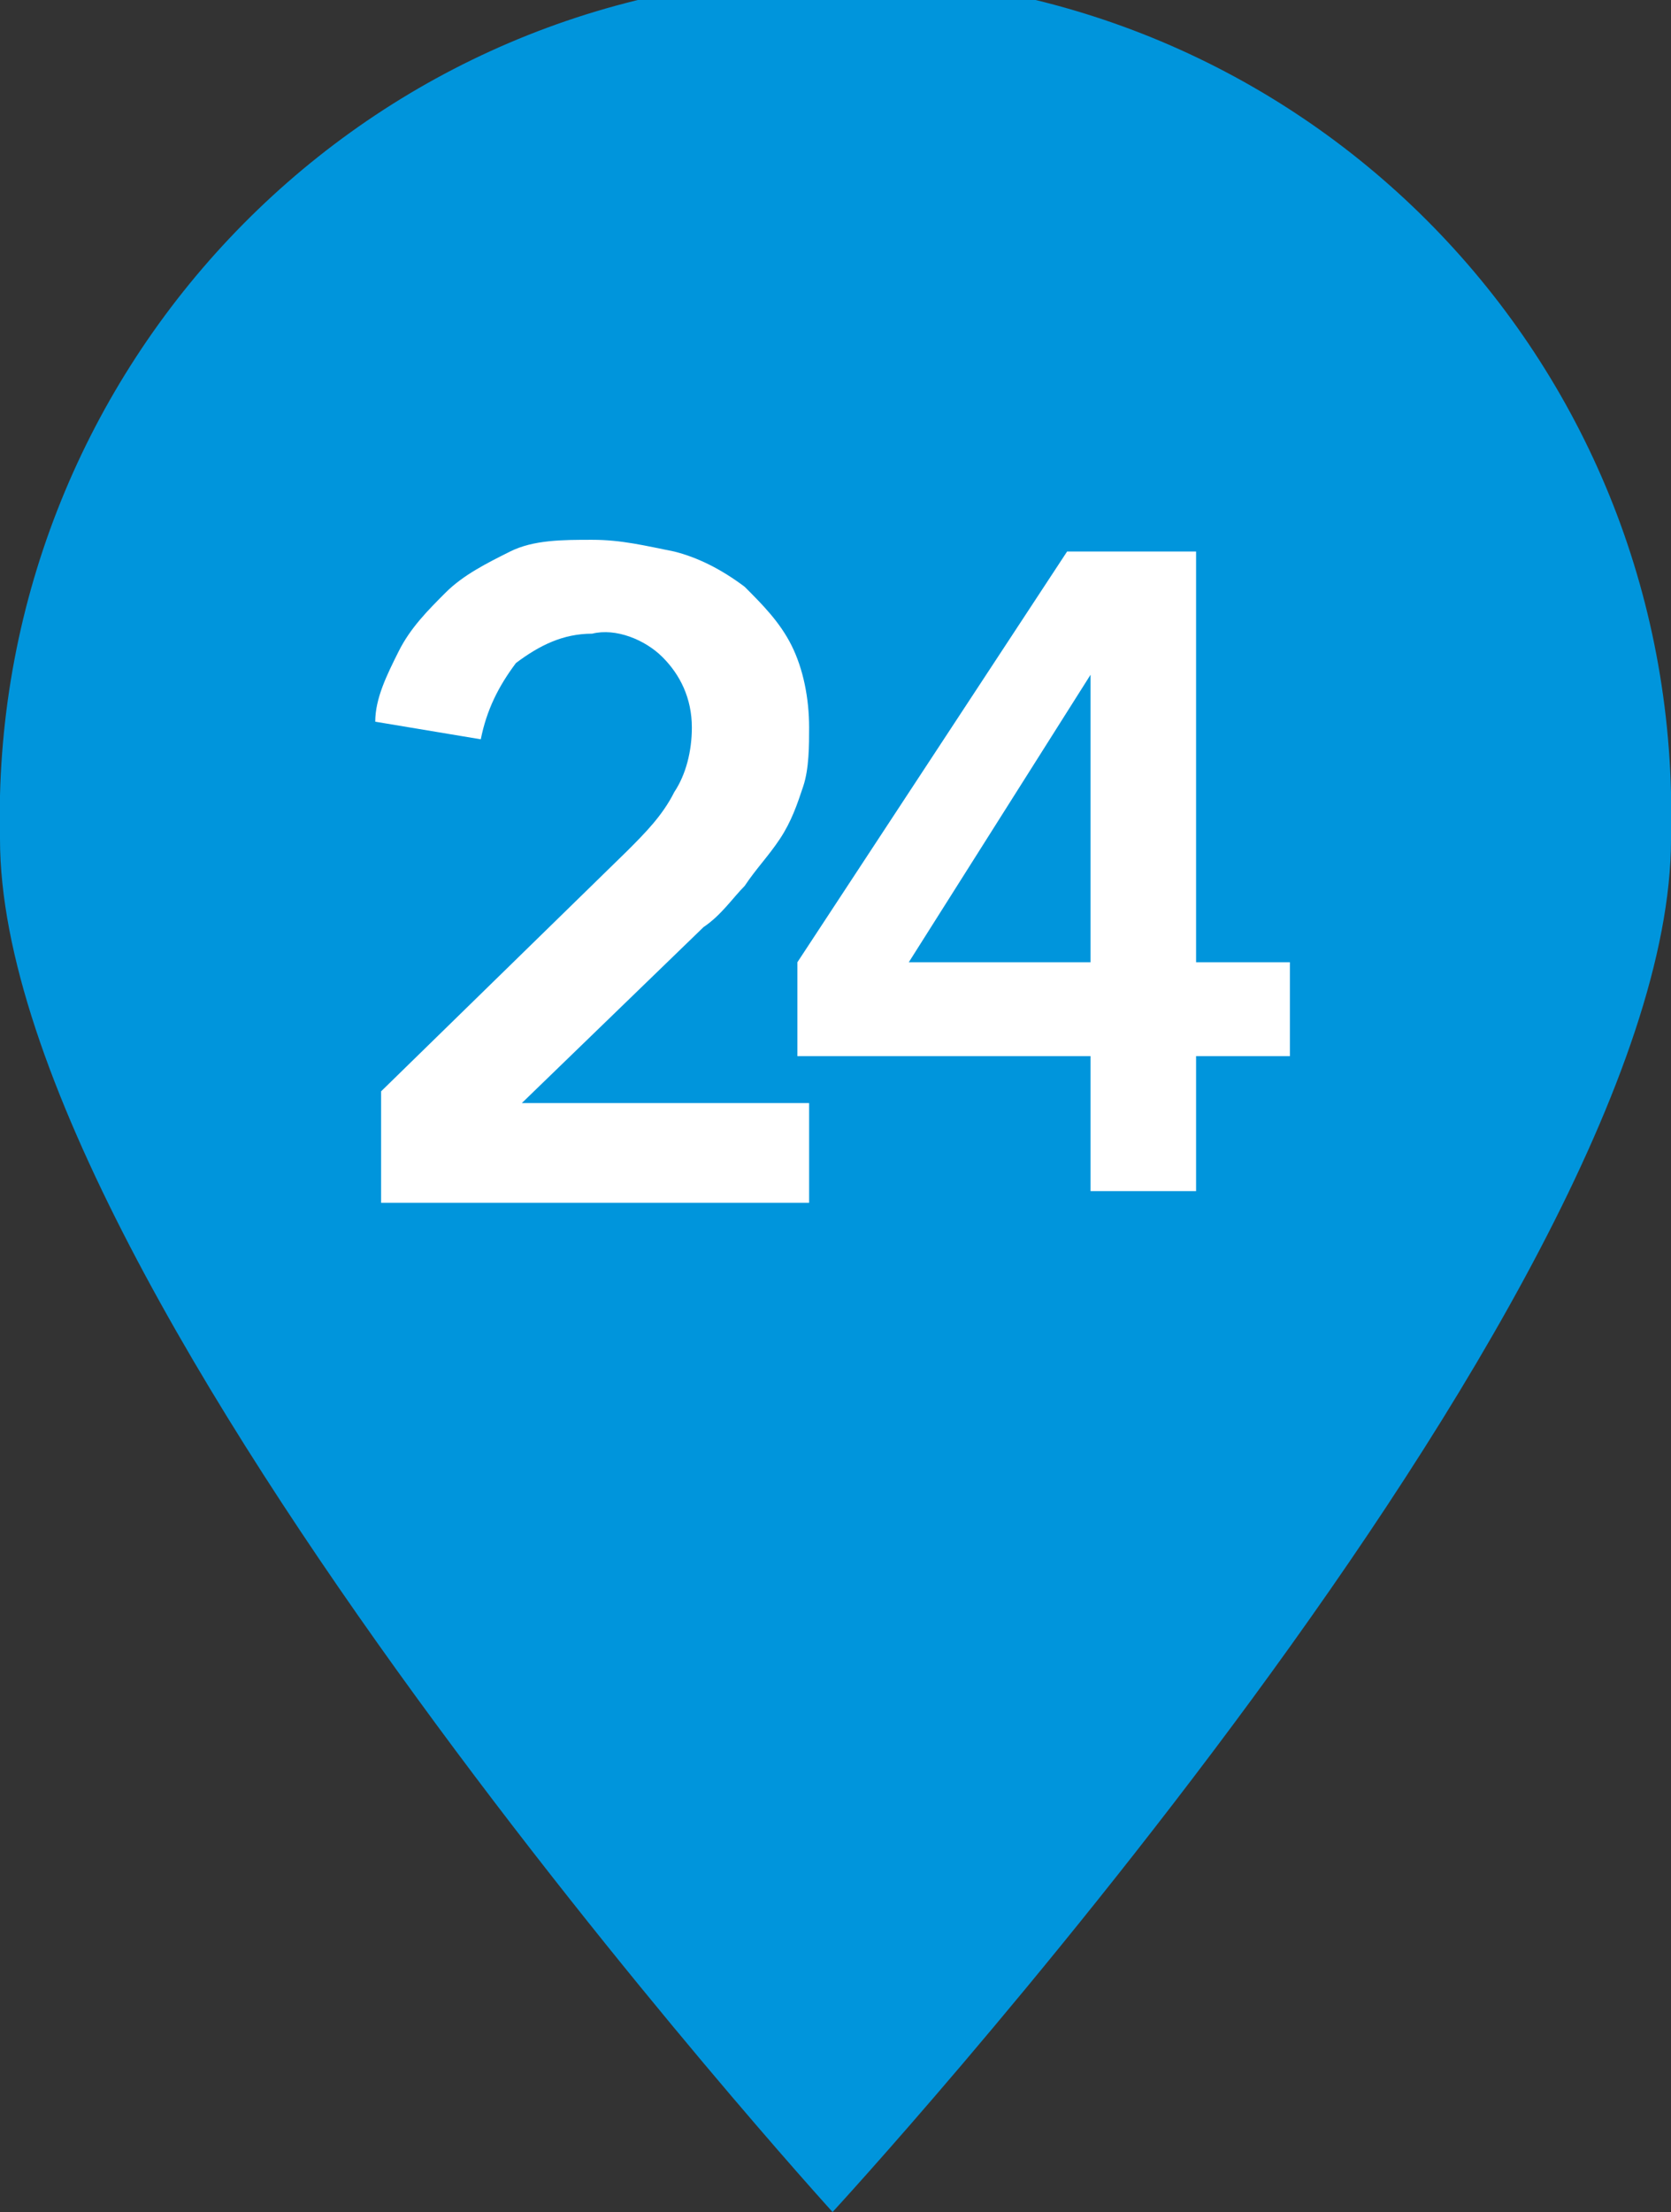 <?xml version="1.0" encoding="utf-8"?>
<!-- Generator: Adobe Illustrator 25.1.0, SVG Export Plug-In . SVG Version: 6.00 Build 0)  -->
<svg version="1.1" id="レイヤー_1" xmlns="http://www.w3.org/2000/svg" xmlns:xlink="http://www.w3.org/1999/xlink" x="0px"
	 y="0px" viewBox="0 0 28.5 37.7" style="enable-background:new 0 0 28.5 37.7;" xml:space="preserve">
<rect x="0" y="0" width="28.5" height="37.7" fill="#333333" stroke="none"/>
<style type="text/css">
	.st0{fill:none;}
	.st1{fill:#0095DC;}
	.st2{fill:#FFFFFF;}
</style>
<g id="レイヤー_2_1_">
	<g id="レイヤー_1-2">
		<path class="st0" d="M28.5,14.3c0,7.9-14.3,23.4-14.3,23.4S0,22.1,0,14.3C-0.2,6.4,6-0.2,13.9-0.4s14.4,6,14.6,13.9
			C28.5,13.8,28.5,14,28.5,14.3z"/>
		<path class="st1" d="M28.5,14.3c0,7.9-14.3,23.4-14.3,23.4S0,22.1,0,14.3C-0.2,6.4,6-0.2,13.9-0.4s14.4,6,14.6,13.9
			C28.5,13.8,28.5,14,28.5,14.3"/>
		<path class="st2" d="M6.5,18.6l4.2-4.1c0.3-0.3,0.6-0.6,0.8-1c0.2-0.3,0.3-0.7,0.3-1.1c0-0.5-0.2-0.9-0.5-1.2
			c-0.3-0.3-0.8-0.5-1.2-0.4c-0.5,0-0.9,0.2-1.3,0.5c-0.3,0.4-0.5,0.8-0.6,1.3l-1.8-0.3c0-0.4,0.2-0.8,0.4-1.2
			c0.2-0.4,0.5-0.7,0.8-1c0.3-0.3,0.7-0.5,1.1-0.7c0.4-0.2,0.9-0.2,1.4-0.2c0.5,0,0.9,0.1,1.4,0.2c0.4,0.1,0.8,0.3,1.2,0.6
			c0.3,0.3,0.6,0.6,0.8,1c0.2,0.4,0.3,0.9,0.3,1.4c0,0.3,0,0.7-0.1,1c-0.1,0.3-0.2,0.6-0.4,0.9c-0.2,0.3-0.4,0.5-0.6,0.8
			c-0.2,0.2-0.4,0.5-0.7,0.7l-3.1,3h4.9v1.7H6.5V18.6z"/>
		<path class="st2" d="M18.6,18h-5v-1.6l4.6-7h2.2v7H22V18h-1.6v2.3h-1.8V18z M18.6,11.5L18.6,11.5l-3.1,4.9h3.1L18.6,11.5z"/>
	</g>
</g>
</svg>
